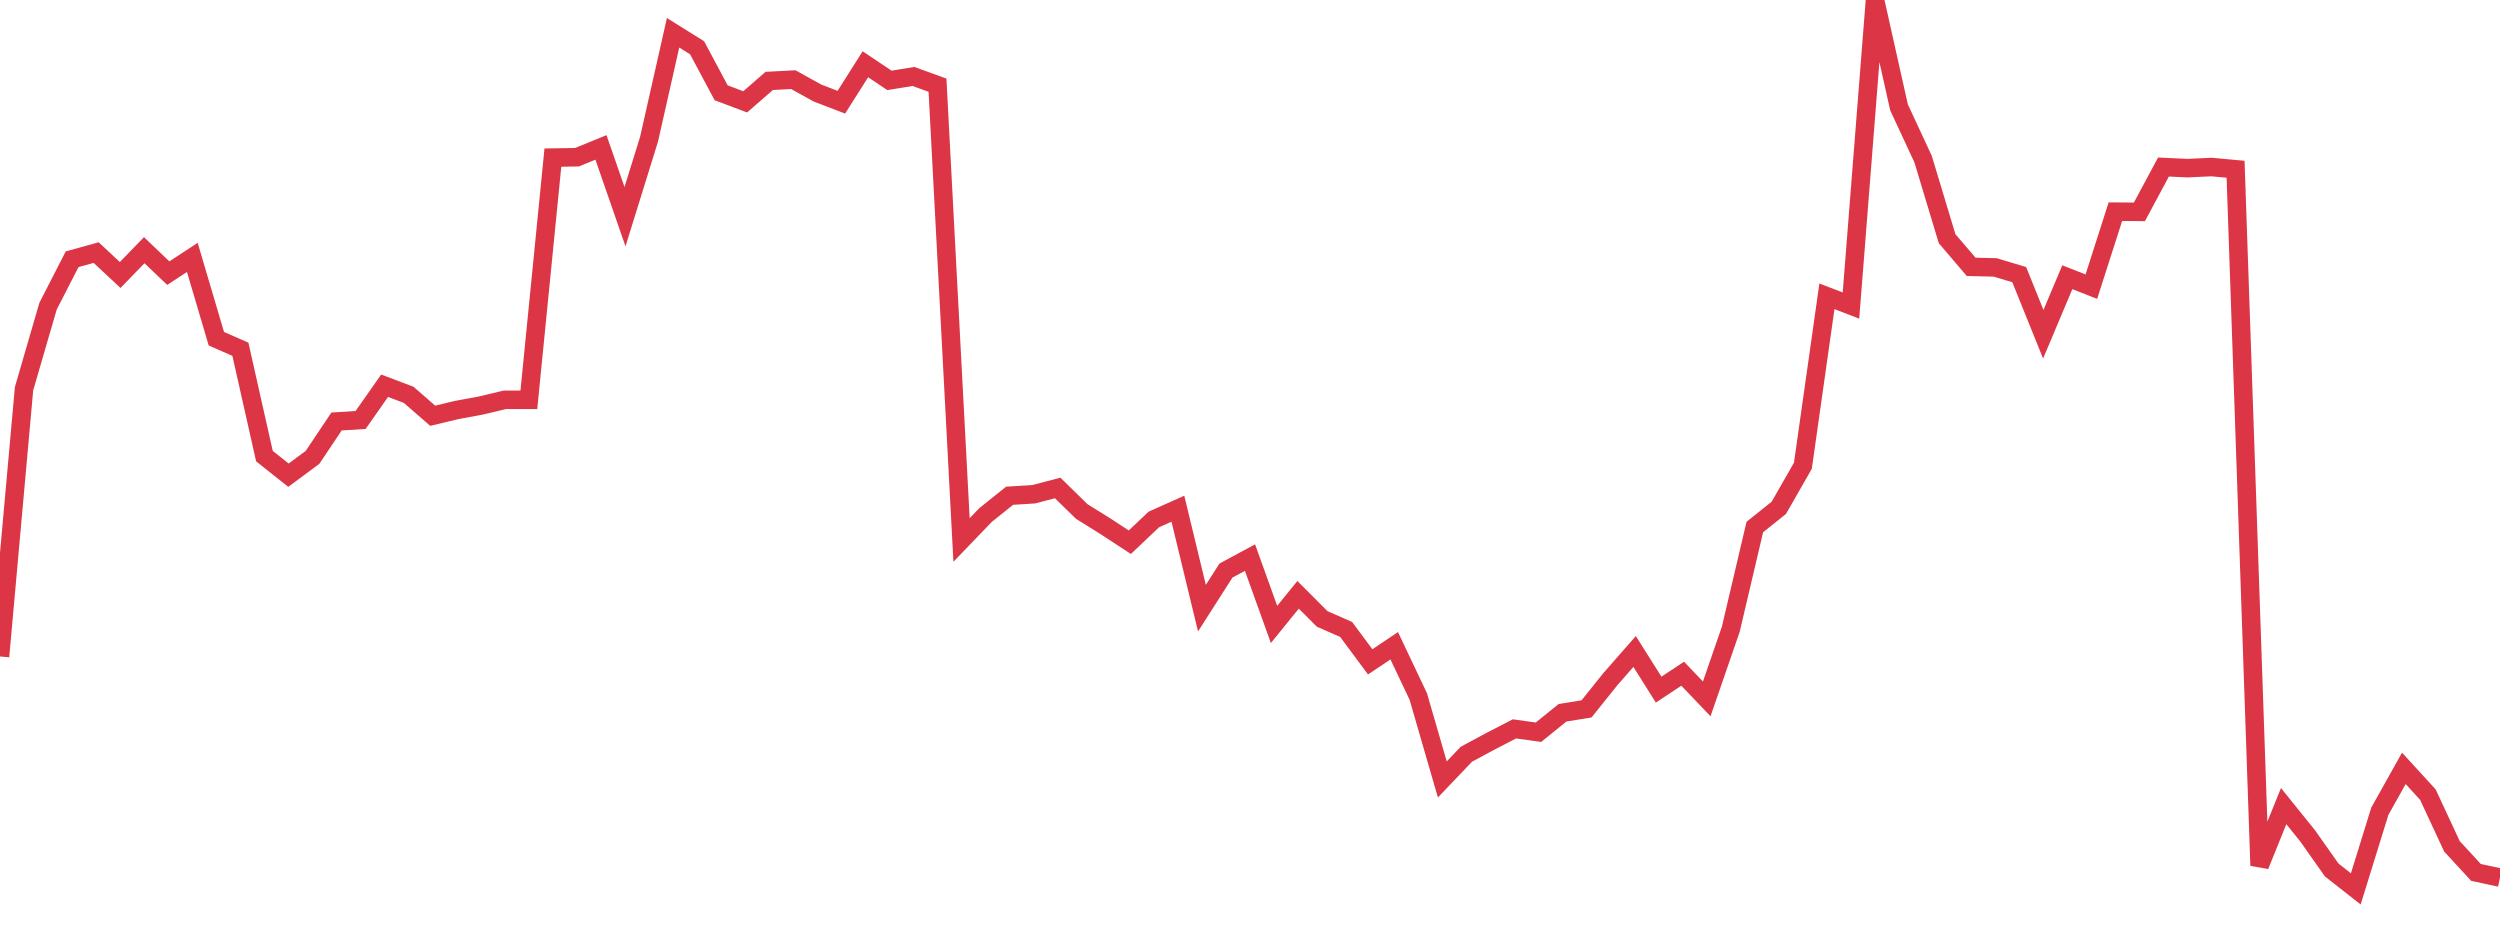 <?xml version="1.0" standalone="no"?>
<!DOCTYPE svg PUBLIC "-//W3C//DTD SVG 1.1//EN" "http://www.w3.org/Graphics/SVG/1.1/DTD/svg11.dtd">
<svg width="135" height="50" viewBox="0 0 135 50" preserveAspectRatio="none" class="sparkline" xmlns="http://www.w3.org/2000/svg"
xmlns:xlink="http://www.w3.org/1999/xlink"><path  class="sparkline--line" d="M 0 35.45 L 0 35.45 L 1.298 20.99 L 2.596 16.53 L 3.894 14 L 5.192 13.64 L 6.49 14.85 L 7.788 13.51 L 9.087 14.75 L 10.385 13.9 L 11.683 18.29 L 12.981 18.86 L 14.279 24.63 L 15.577 25.66 L 16.875 24.7 L 18.173 22.76 L 19.471 22.68 L 20.769 20.83 L 22.067 21.32 L 23.365 22.45 L 24.663 22.14 L 25.962 21.9 L 27.26 21.59 L 28.558 21.59 L 29.856 8.51 L 31.154 8.49 L 32.452 7.96 L 33.75 11.7 L 35.048 7.52 L 36.346 1.77 L 37.644 2.58 L 38.942 5.01 L 40.24 5.5 L 41.538 4.37 L 42.837 4.3 L 44.135 5.02 L 45.433 5.52 L 46.731 3.47 L 48.029 4.34 L 49.327 4.13 L 50.625 4.6 L 51.923 29.16 L 53.221 27.81 L 54.519 26.77 L 55.817 26.69 L 57.115 26.35 L 58.413 27.62 L 59.712 28.43 L 61.01 29.28 L 62.308 28.05 L 63.606 27.47 L 64.904 32.84 L 66.202 30.81 L 67.5 30.11 L 68.798 33.72 L 70.096 32.12 L 71.394 33.42 L 72.692 33.99 L 73.99 35.74 L 75.288 34.87 L 76.587 37.61 L 77.885 42.09 L 79.183 40.73 L 80.481 40.03 L 81.779 39.36 L 83.077 39.54 L 84.375 38.49 L 85.673 38.28 L 86.971 36.66 L 88.269 35.18 L 89.567 37.24 L 90.865 36.38 L 92.163 37.74 L 93.462 33.98 L 94.76 28.46 L 96.058 27.42 L 97.356 25.15 L 98.654 16 L 99.952 16.5 L 101.25 0 L 102.548 5.8 L 103.846 8.59 L 105.144 12.89 L 106.442 14.41 L 107.74 14.44 L 109.038 14.83 L 110.337 18.05 L 111.635 14.97 L 112.933 15.48 L 114.231 11.43 L 115.529 11.44 L 116.827 9.02 L 118.125 9.08 L 119.423 9.02 L 120.721 9.14 L 122.019 46.74 L 123.317 43.53 L 124.615 45.14 L 125.913 46.98 L 127.212 48 L 128.51 43.81 L 129.808 41.49 L 131.106 42.91 L 132.404 45.7 L 133.702 47.11 L 135 47.39" fill="none" stroke-width="1" stroke="#dc3545"></path></svg>